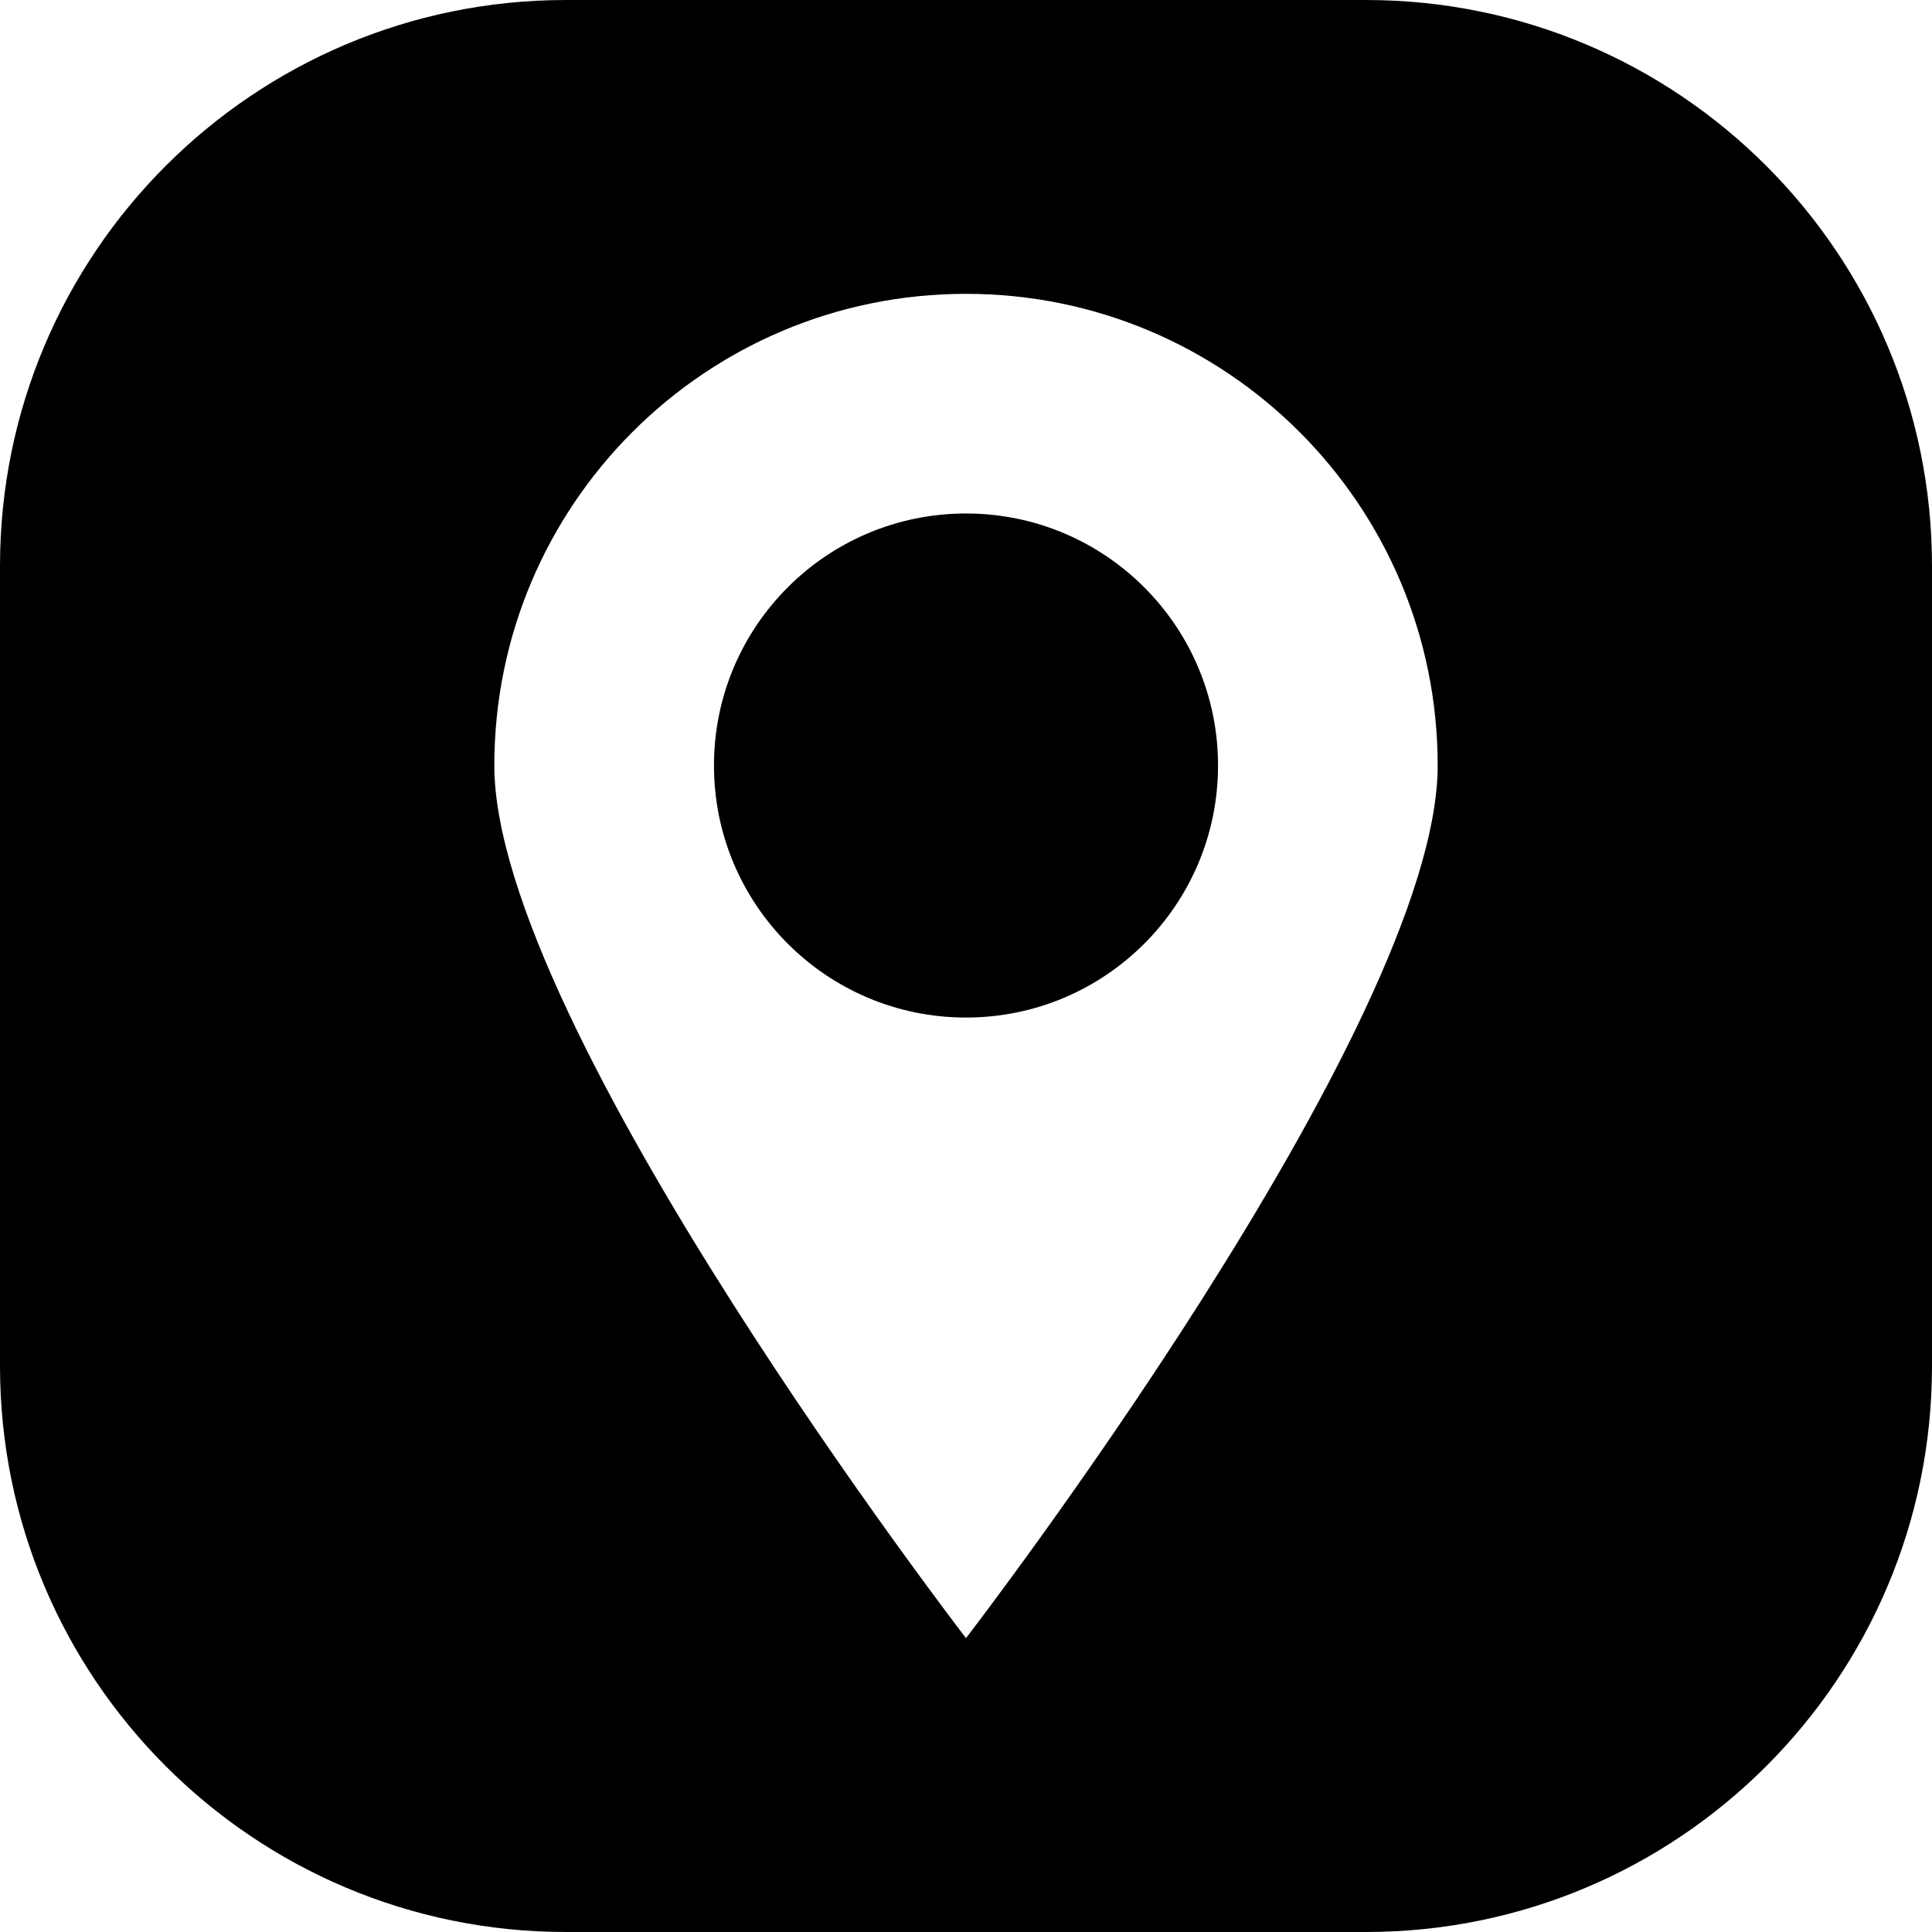<svg id="Layer_2" height="512" viewBox="0 0 512 512" width="512" xmlns="http://www.w3.org/2000/svg" data-name="Layer 2"><g id="Icon"><path id="_12" d="m362 0h-212c-82.84 0-150 67.16-150 150v212c0 82.84 67.16 150 150 150h212c82.84 0 150-67.16 150-150v-212c0-82.84-67.16-150-150-150zm-106 434.12s-125-162.21-125-231.25 55.96-125 125-125 125 55.96 125 125-125 231.25-125 231.25zm66.79-231.25c0 36.89-29.9 66.79-66.79 66.79s-66.79-29.9-66.79-66.79 29.9-66.79 66.79-66.79 66.79 29.9 66.79 66.79z" data-name="12"/></g></svg>